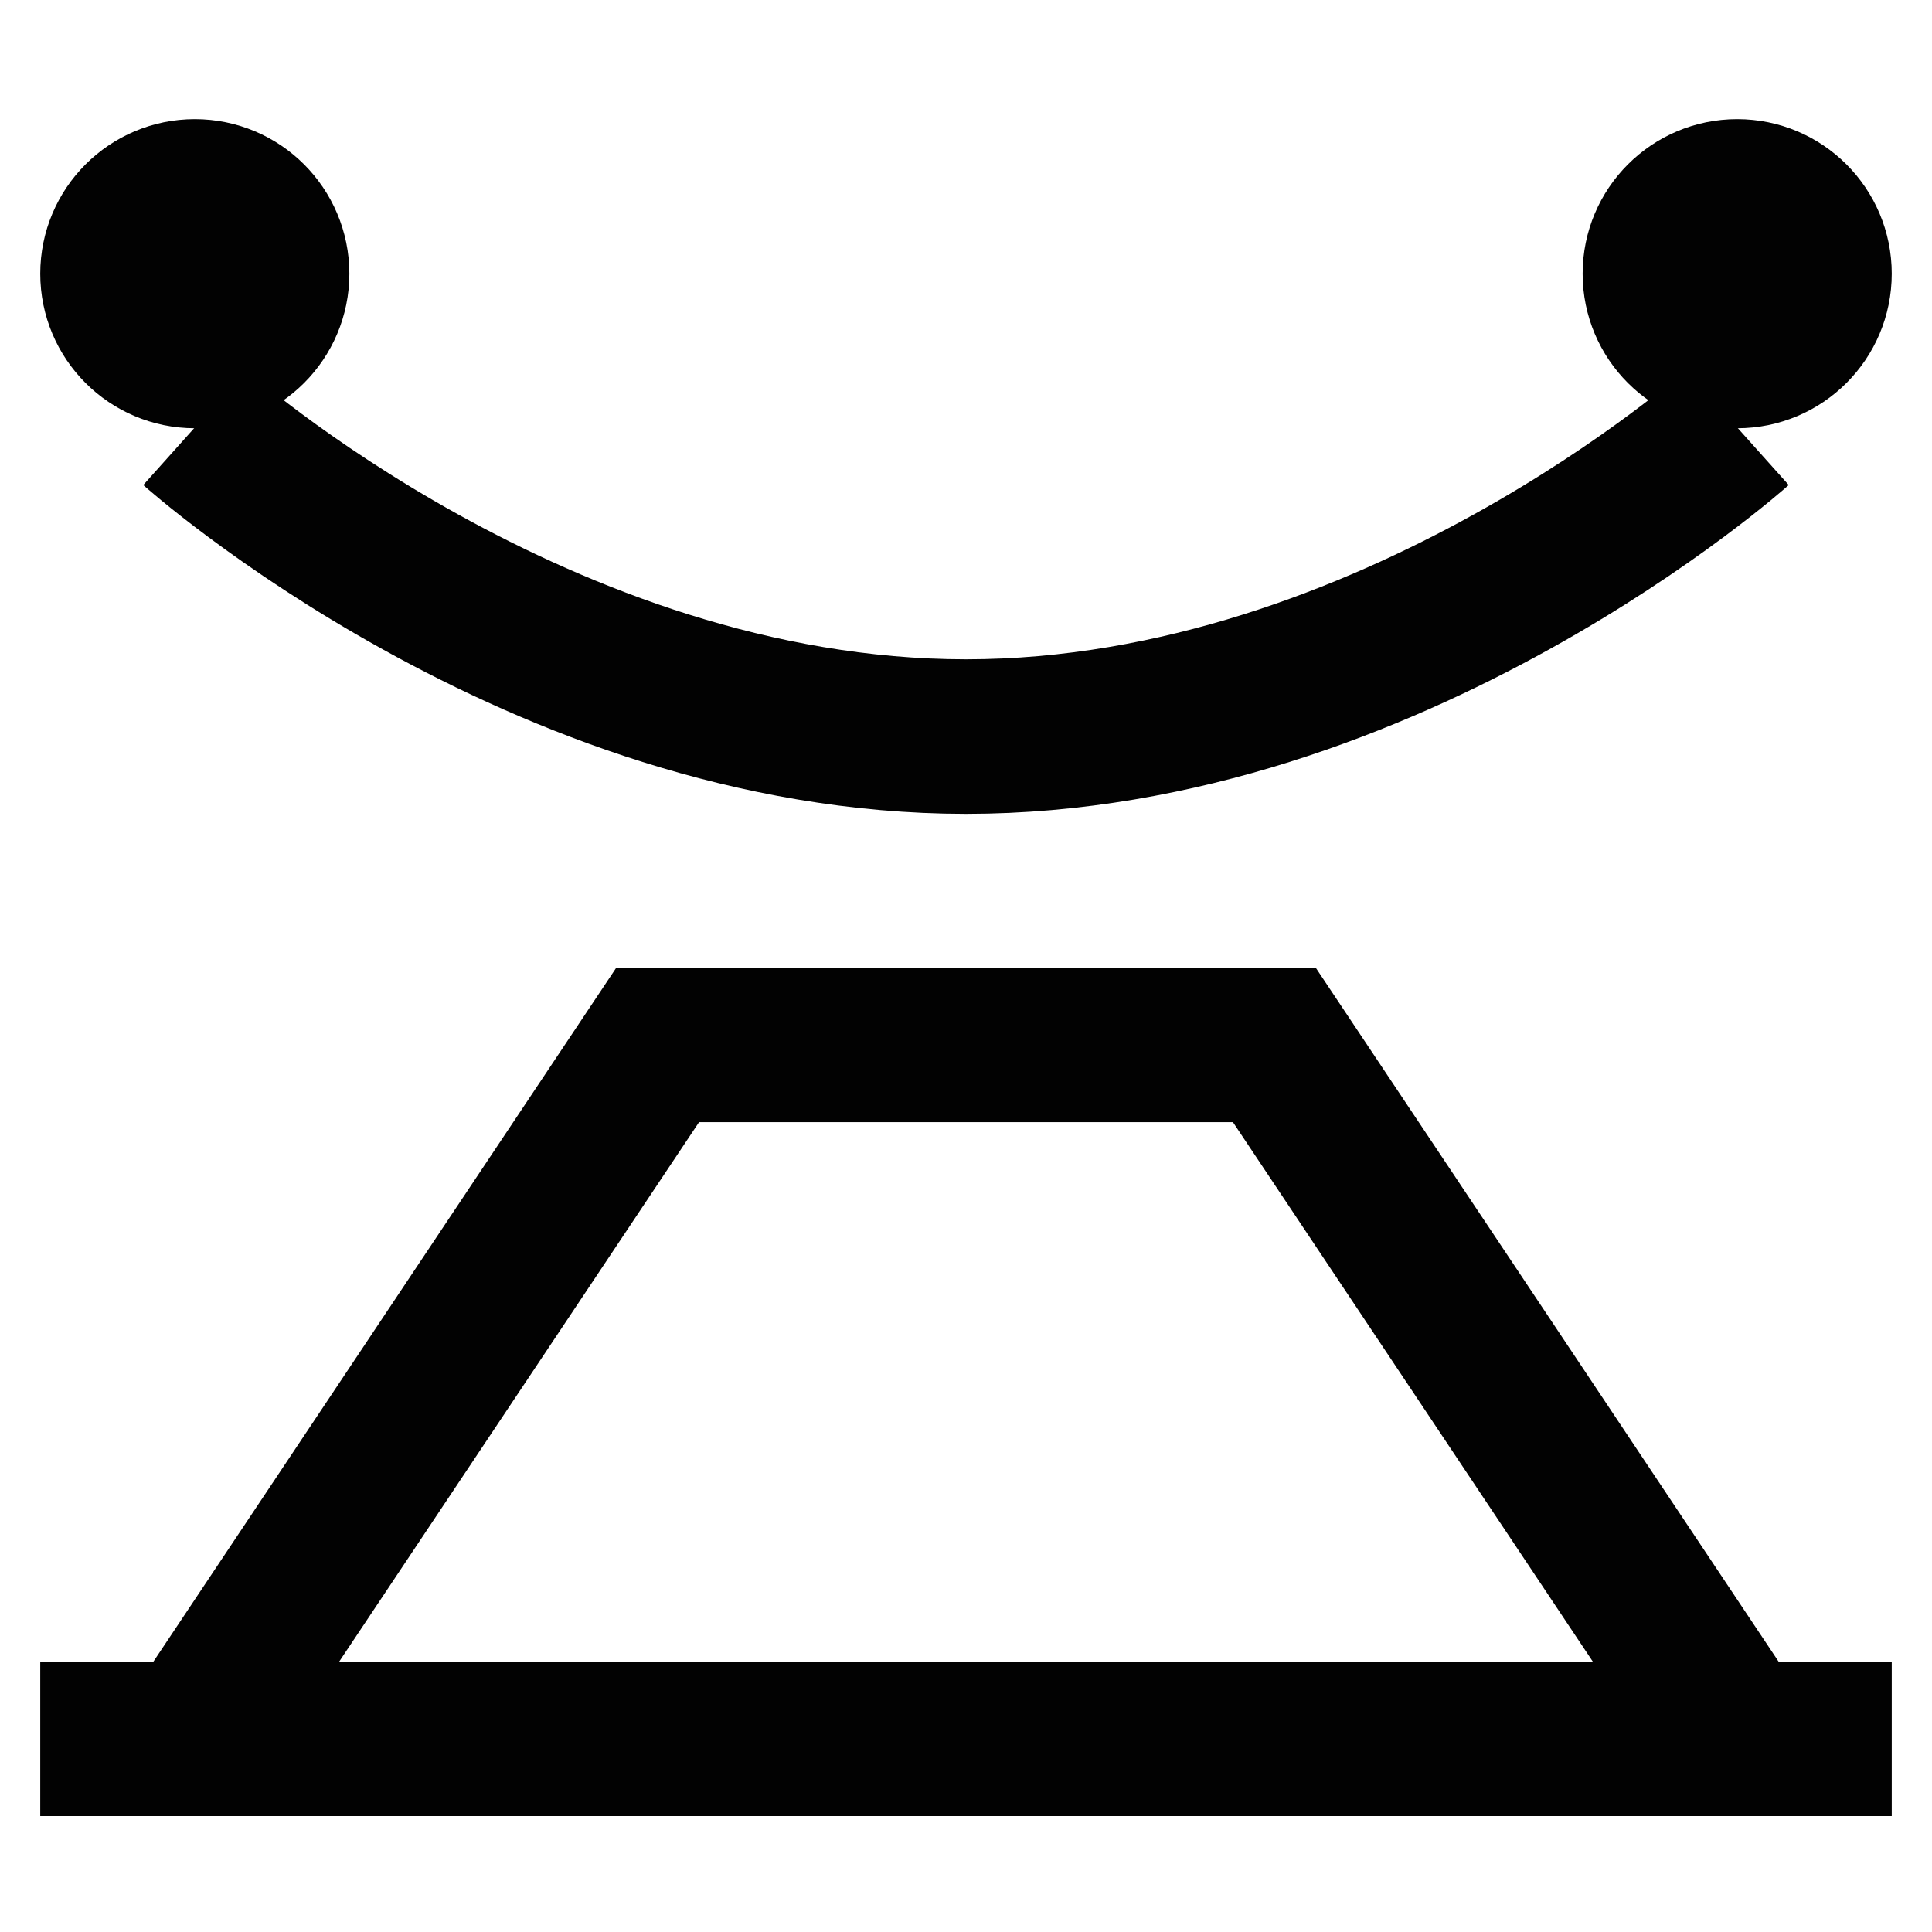 <?xml version="1.0" encoding="utf-8"?><!-- Uploaded to: SVG Repo, www.svgrepo.com, Generator: SVG Repo Mixer Tools -->
<svg width="800px" height="800px" viewBox="0 0 24 24" id="Layer_1" data-name="Layer 1" xmlns="http://www.w3.org/2000/svg"><defs><style>.cls-1{fill:none;stroke:#020202;stroke-miterlimit:10;stroke-width:1.92px;}</style></defs><path class="cls-1" d="M21.58,13.46v0Z"/><circle class="cls-1" cx="21.58" cy="3.4" r="0.96"/><path class="cls-1" d="M2.42,13.46v0Z"/><circle class="cls-1" cx="2.42" cy="3.4" r="0.96"/><polygon class="cls-1" points="21.58 21.6 2.42 21.6 8.17 12.98 15.83 12.98 21.58 21.6"/><line class="cls-1" x1="23.5" y1="21.6" x2="0.5" y2="21.6"/><path class="cls-1" d="M21.58,5.31S17.29,9.15,12,9.15,2.42,5.31,2.42,5.31"/></svg>